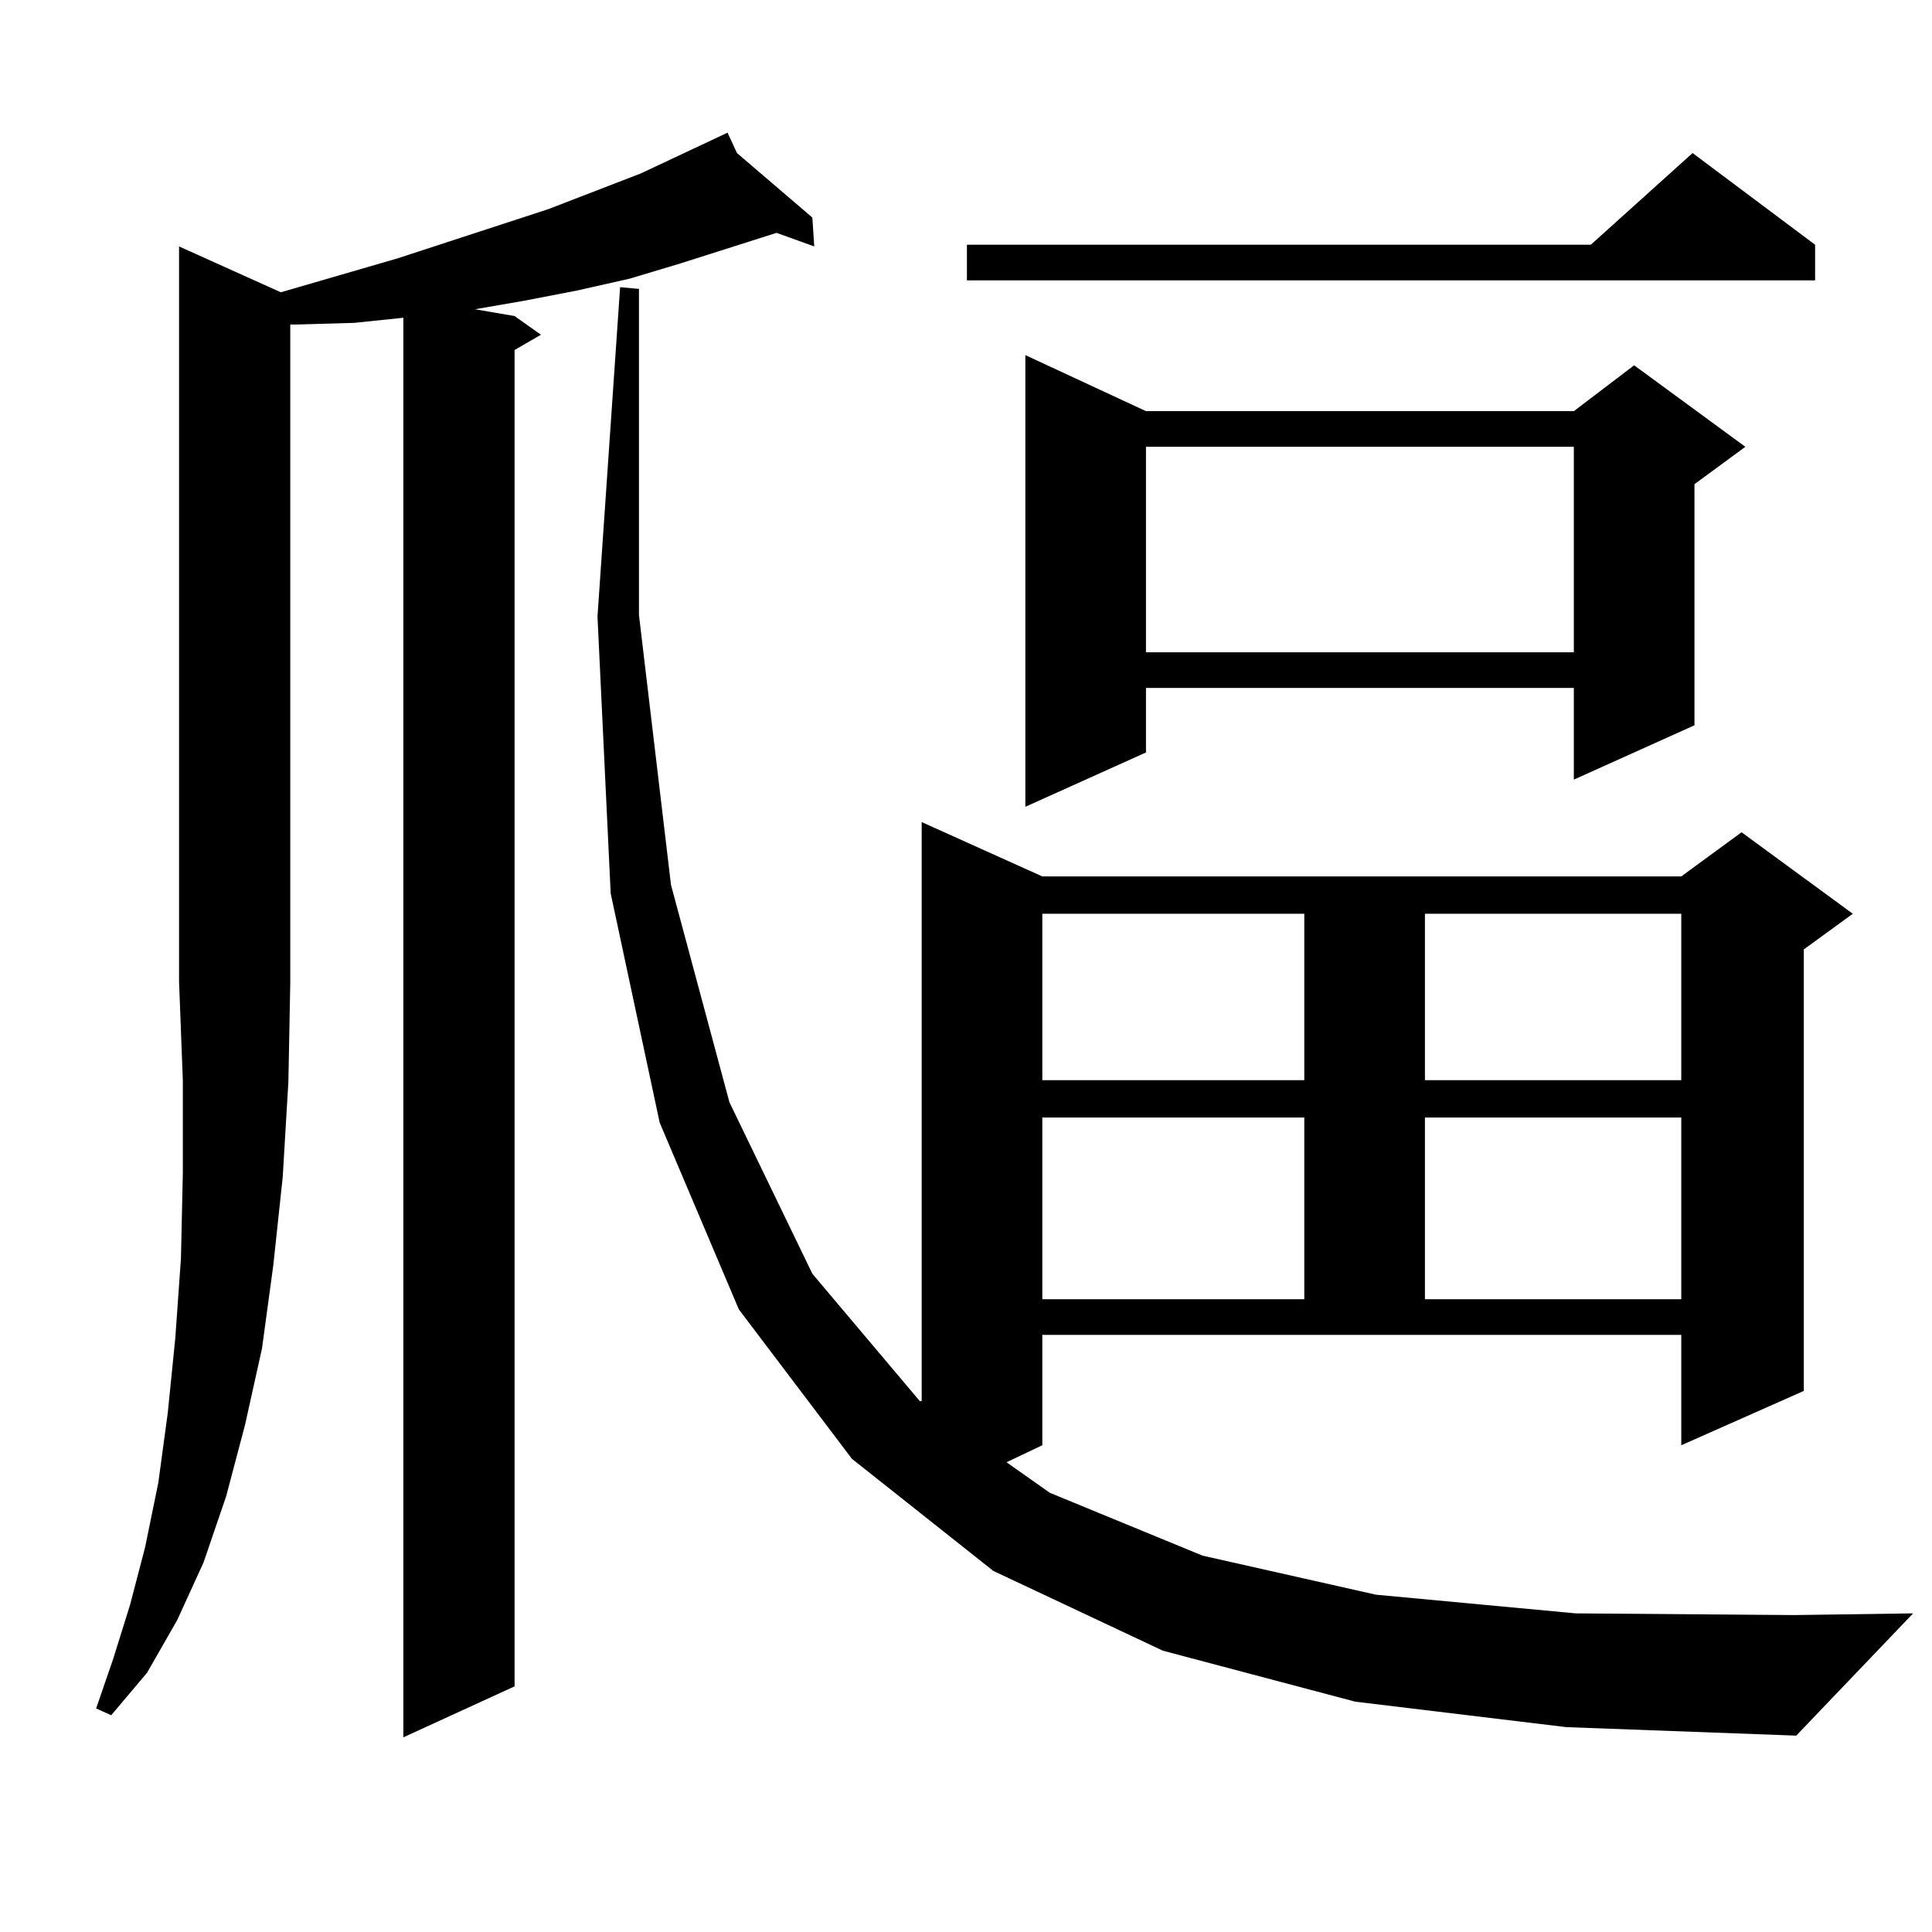 <?xml version="1.0" encoding="utf-8"?>
<!-- Generator: Adobe Illustrator 16.0.0, SVG Export Plug-In . SVG Version: 6.00 Build 0)  -->
<!DOCTYPE svg PUBLIC "-//W3C//DTD SVG 1.1//EN" "http://www.w3.org/Graphics/SVG/1.1/DTD/svg11.dtd">
<svg version="1.1" id="图层_1" xmlns="http://www.w3.org/2000/svg" xmlns:xlink="http://www.w3.org/1999/xlink" x="0px" y="0px"
	 width="1000px" height="1000px" viewBox="0 0 1000 1000" enable-background="new 0 0 1000 1000" xml:space="preserve">
<path d="M149.265,559.977l-2.927,49.219l-4.878,45.703l-5.854,43.066l-8.78,39.551l-9.756,36.914l-11.707,34.277L91.706,838.59
	l-15.609,27.246L57.56,887.809l-7.805-3.516l8.78-25.488l8.78-28.125l7.805-29.883l6.829-33.398l4.878-36.035l3.902-38.672
	l2.927-41.309l0.976-43.945v-48.34l-1.951-50.977V127.555l52.682,23.73l60.486-17.578l78.047-25.488L331.7,89.762l44.877-21.094
	l4.878,10.547l39.023,33.398l0.976,14.941l-19.512-7.031l-49.755,15.82l-26.341,7.91l-27.316,6.152l-27.316,5.273l-25.365,4.395
	l20.487,3.516l13.658,9.668l-13.658,7.91v691.699l-57.56,26.367V164.469l-25.365,2.637l-30.243,0.879h-2.927v340.137V509
	L149.265,559.977z M701.447,880.777l-99.51-26.367l-87.803-41.309l-73.169-58.008L382.43,677.75l-40.975-96.68L316.09,462.418
	l-6.829-143.262l11.707-170.508l9.756,0.879v168.75l16.585,139.746l30.243,112.5l42.926,88.77l55.608,65.918h0.976V425.504
	l62.438,28.125h330.724l31.219-22.852l57.56,42.188l-25.365,18.457v228.516l-63.413,28.125v-57.129H539.5v57.129l-18.536,8.789
	l22.438,15.82l79.022,32.52l89.754,20.215l103.412,9.668l113.168,0.879l61.462-0.879l-60.486,63.281l-119.021-4.395L701.447,880.777
	z M939.49,126.676v18.457H500.476v-18.457h322.919l52.682-47.461L939.49,126.676z M593.157,212.809h221.458l31.219-23.73
	l57.56,42.188l-26.341,19.336v124.805l-62.438,28.125V356.07H593.157v33.398l-62.438,28.125V183.805L593.157,212.809z
	 M539.5,472.965v86.133h135.606v-86.133H539.5z M539.5,578.434v94.043h135.606v-94.043H539.5z M593.157,231.266v106.348h221.458
	V231.266H593.157z M737.543,472.965v86.133h132.68v-86.133H737.543z M737.543,578.434v94.043h132.68v-94.043H737.543z"/>
</svg>
